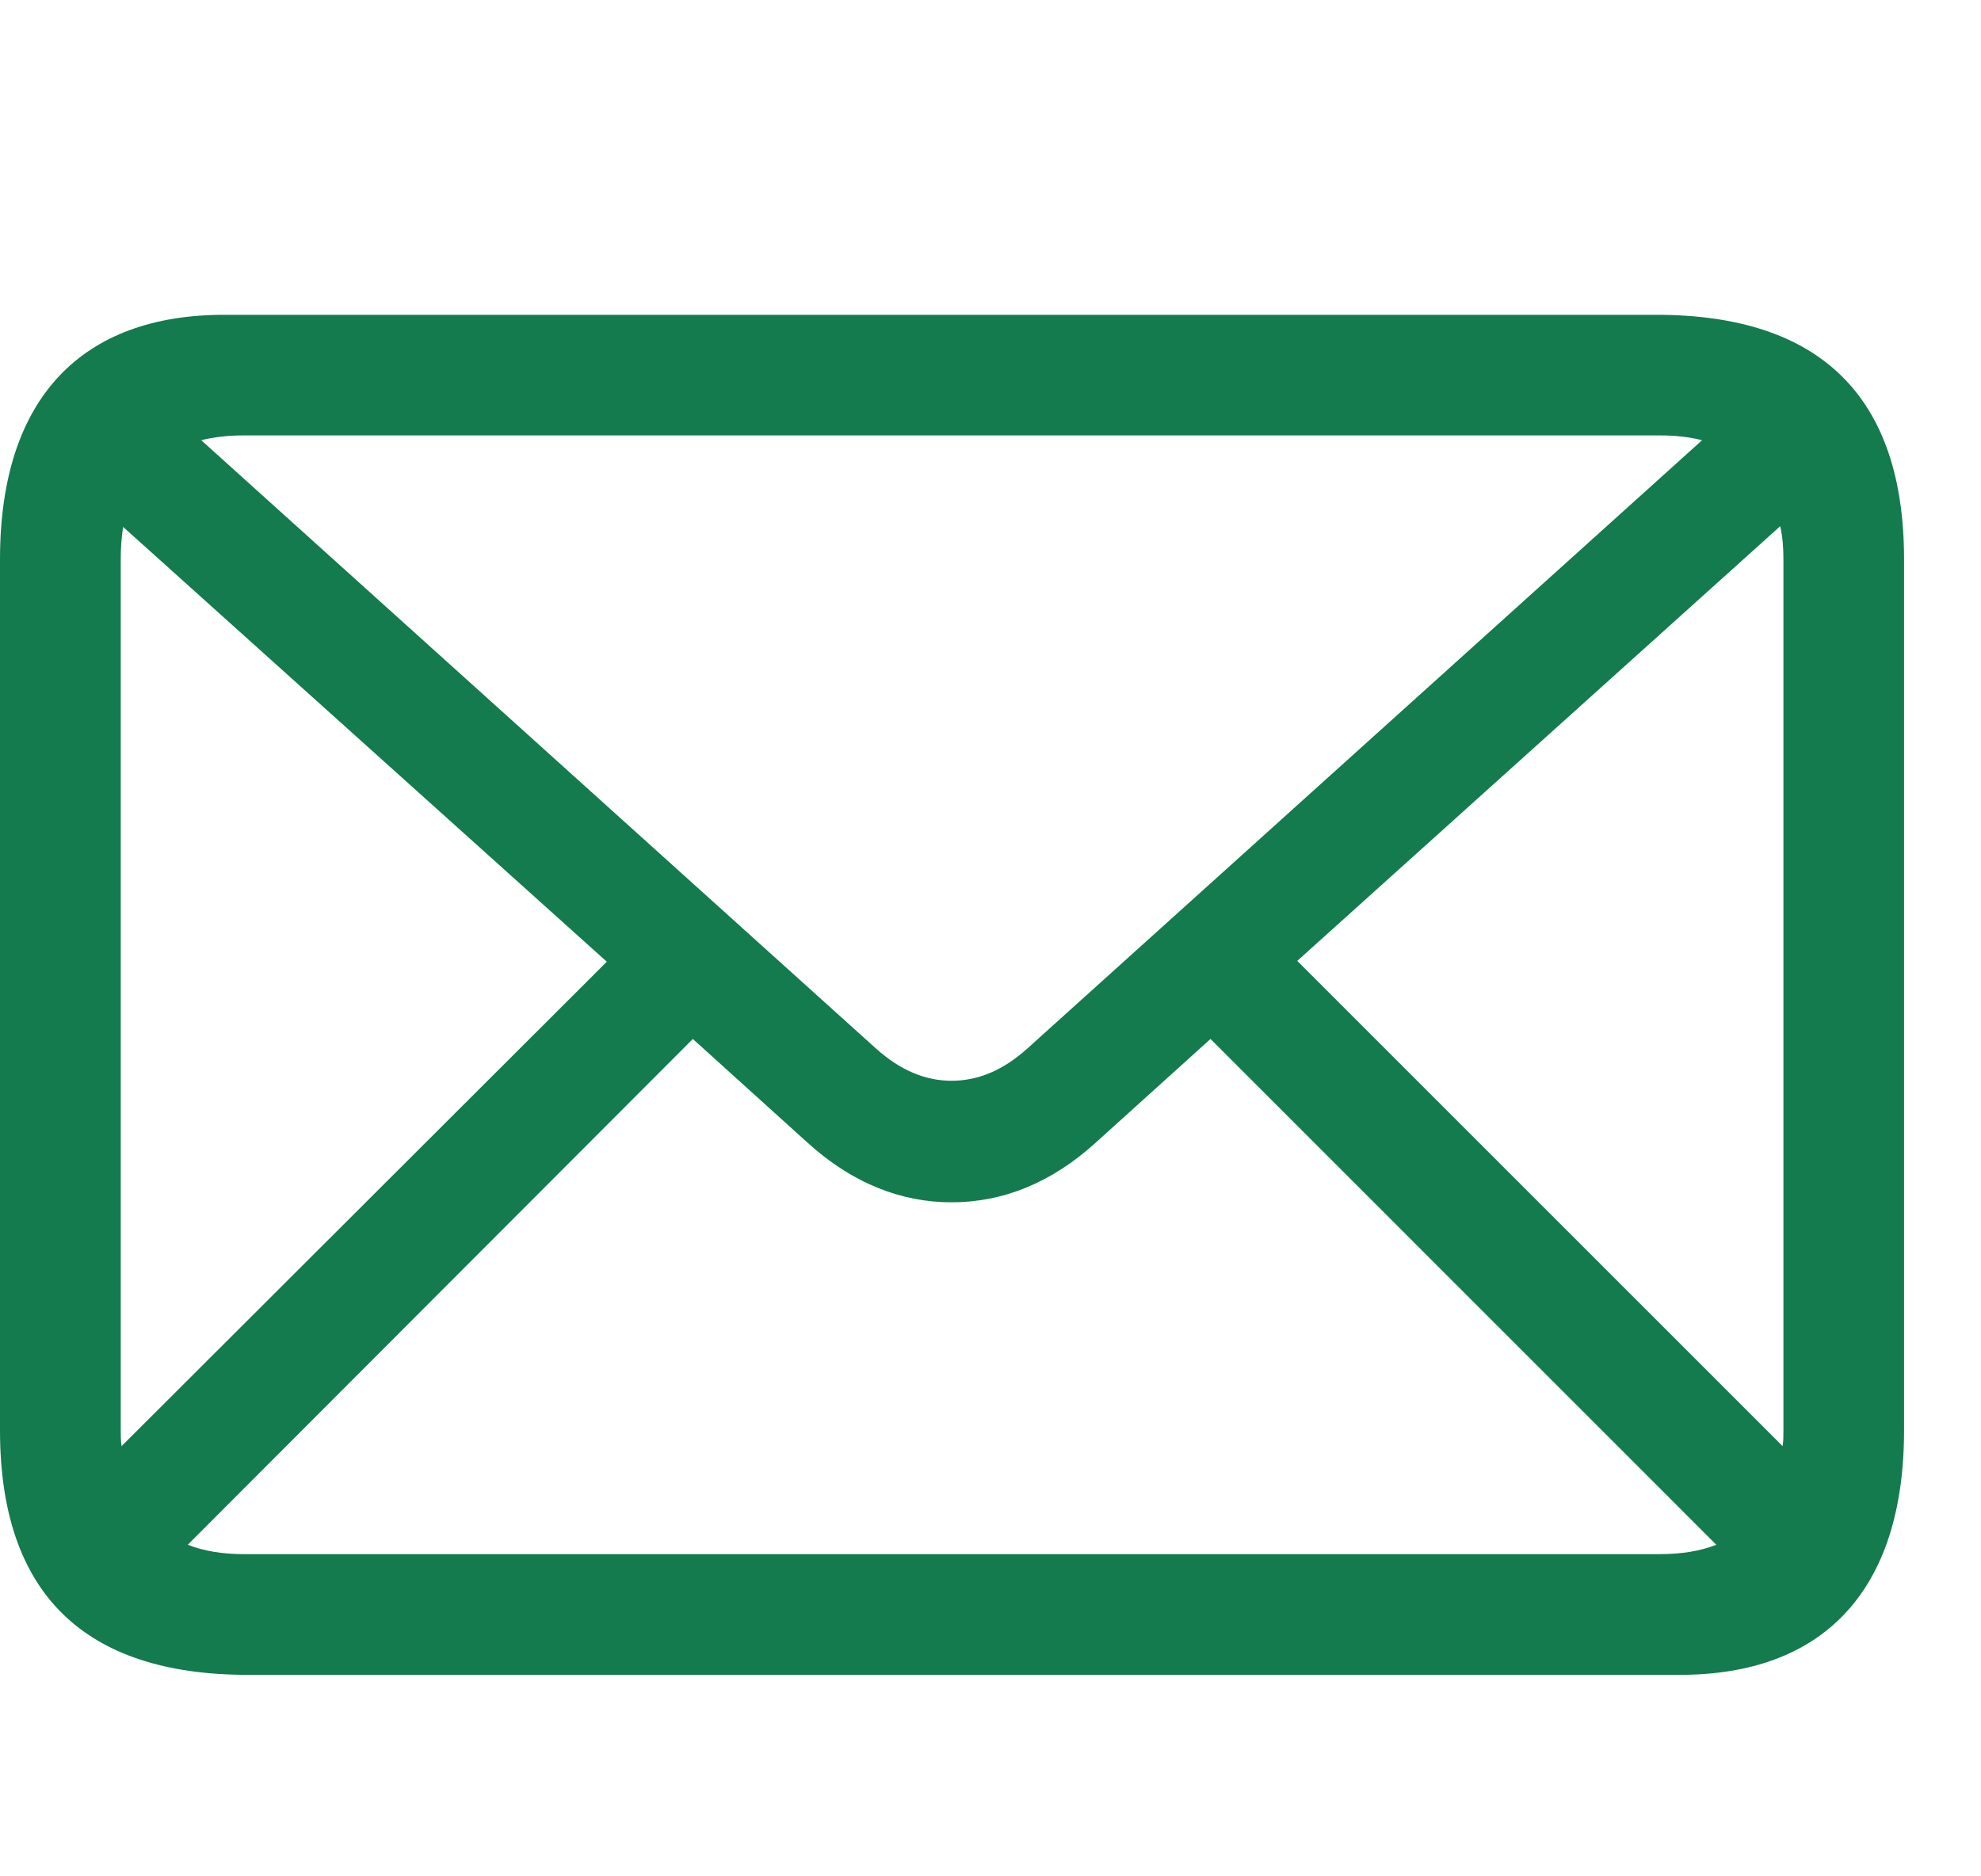 <svg width="19" height="18" viewBox="0 0 19 18" fill="none" xmlns="http://www.w3.org/2000/svg">
<path d="M2.376 16.067C0.802 16.067 0 15.28 0 13.721V5.366C0 3.807 0.795 3.02 2.149 3.02H15.886C17.46 3.02 18.262 3.807 18.262 5.366V13.721C18.262 15.28 17.468 16.067 16.113 16.067H2.376ZM8.401 10.058C8.636 10.27 8.878 10.368 9.127 10.368C9.377 10.368 9.619 10.27 9.854 10.058L16.325 4.223C16.204 4.193 16.075 4.177 15.924 4.177H2.331C2.187 4.177 2.051 4.193 1.93 4.223L8.401 10.058ZM17.105 5.366C17.105 5.252 17.097 5.146 17.074 5.048L12.442 9.218L17.097 13.873C17.105 13.827 17.105 13.774 17.105 13.721V5.366ZM1.158 13.714C1.158 13.767 1.158 13.82 1.166 13.873L5.82 9.226L1.181 5.055C1.166 5.146 1.158 5.252 1.158 5.358V13.714ZM2.331 14.909H15.924C16.128 14.909 16.31 14.879 16.461 14.819L11.61 9.967L10.512 10.959C10.081 11.352 9.612 11.534 9.127 11.534C8.643 11.534 8.174 11.352 7.742 10.959L6.645 9.967L1.801 14.819C1.953 14.879 2.134 14.909 2.331 14.909Z" fill="#137B4E"/>
</svg>
